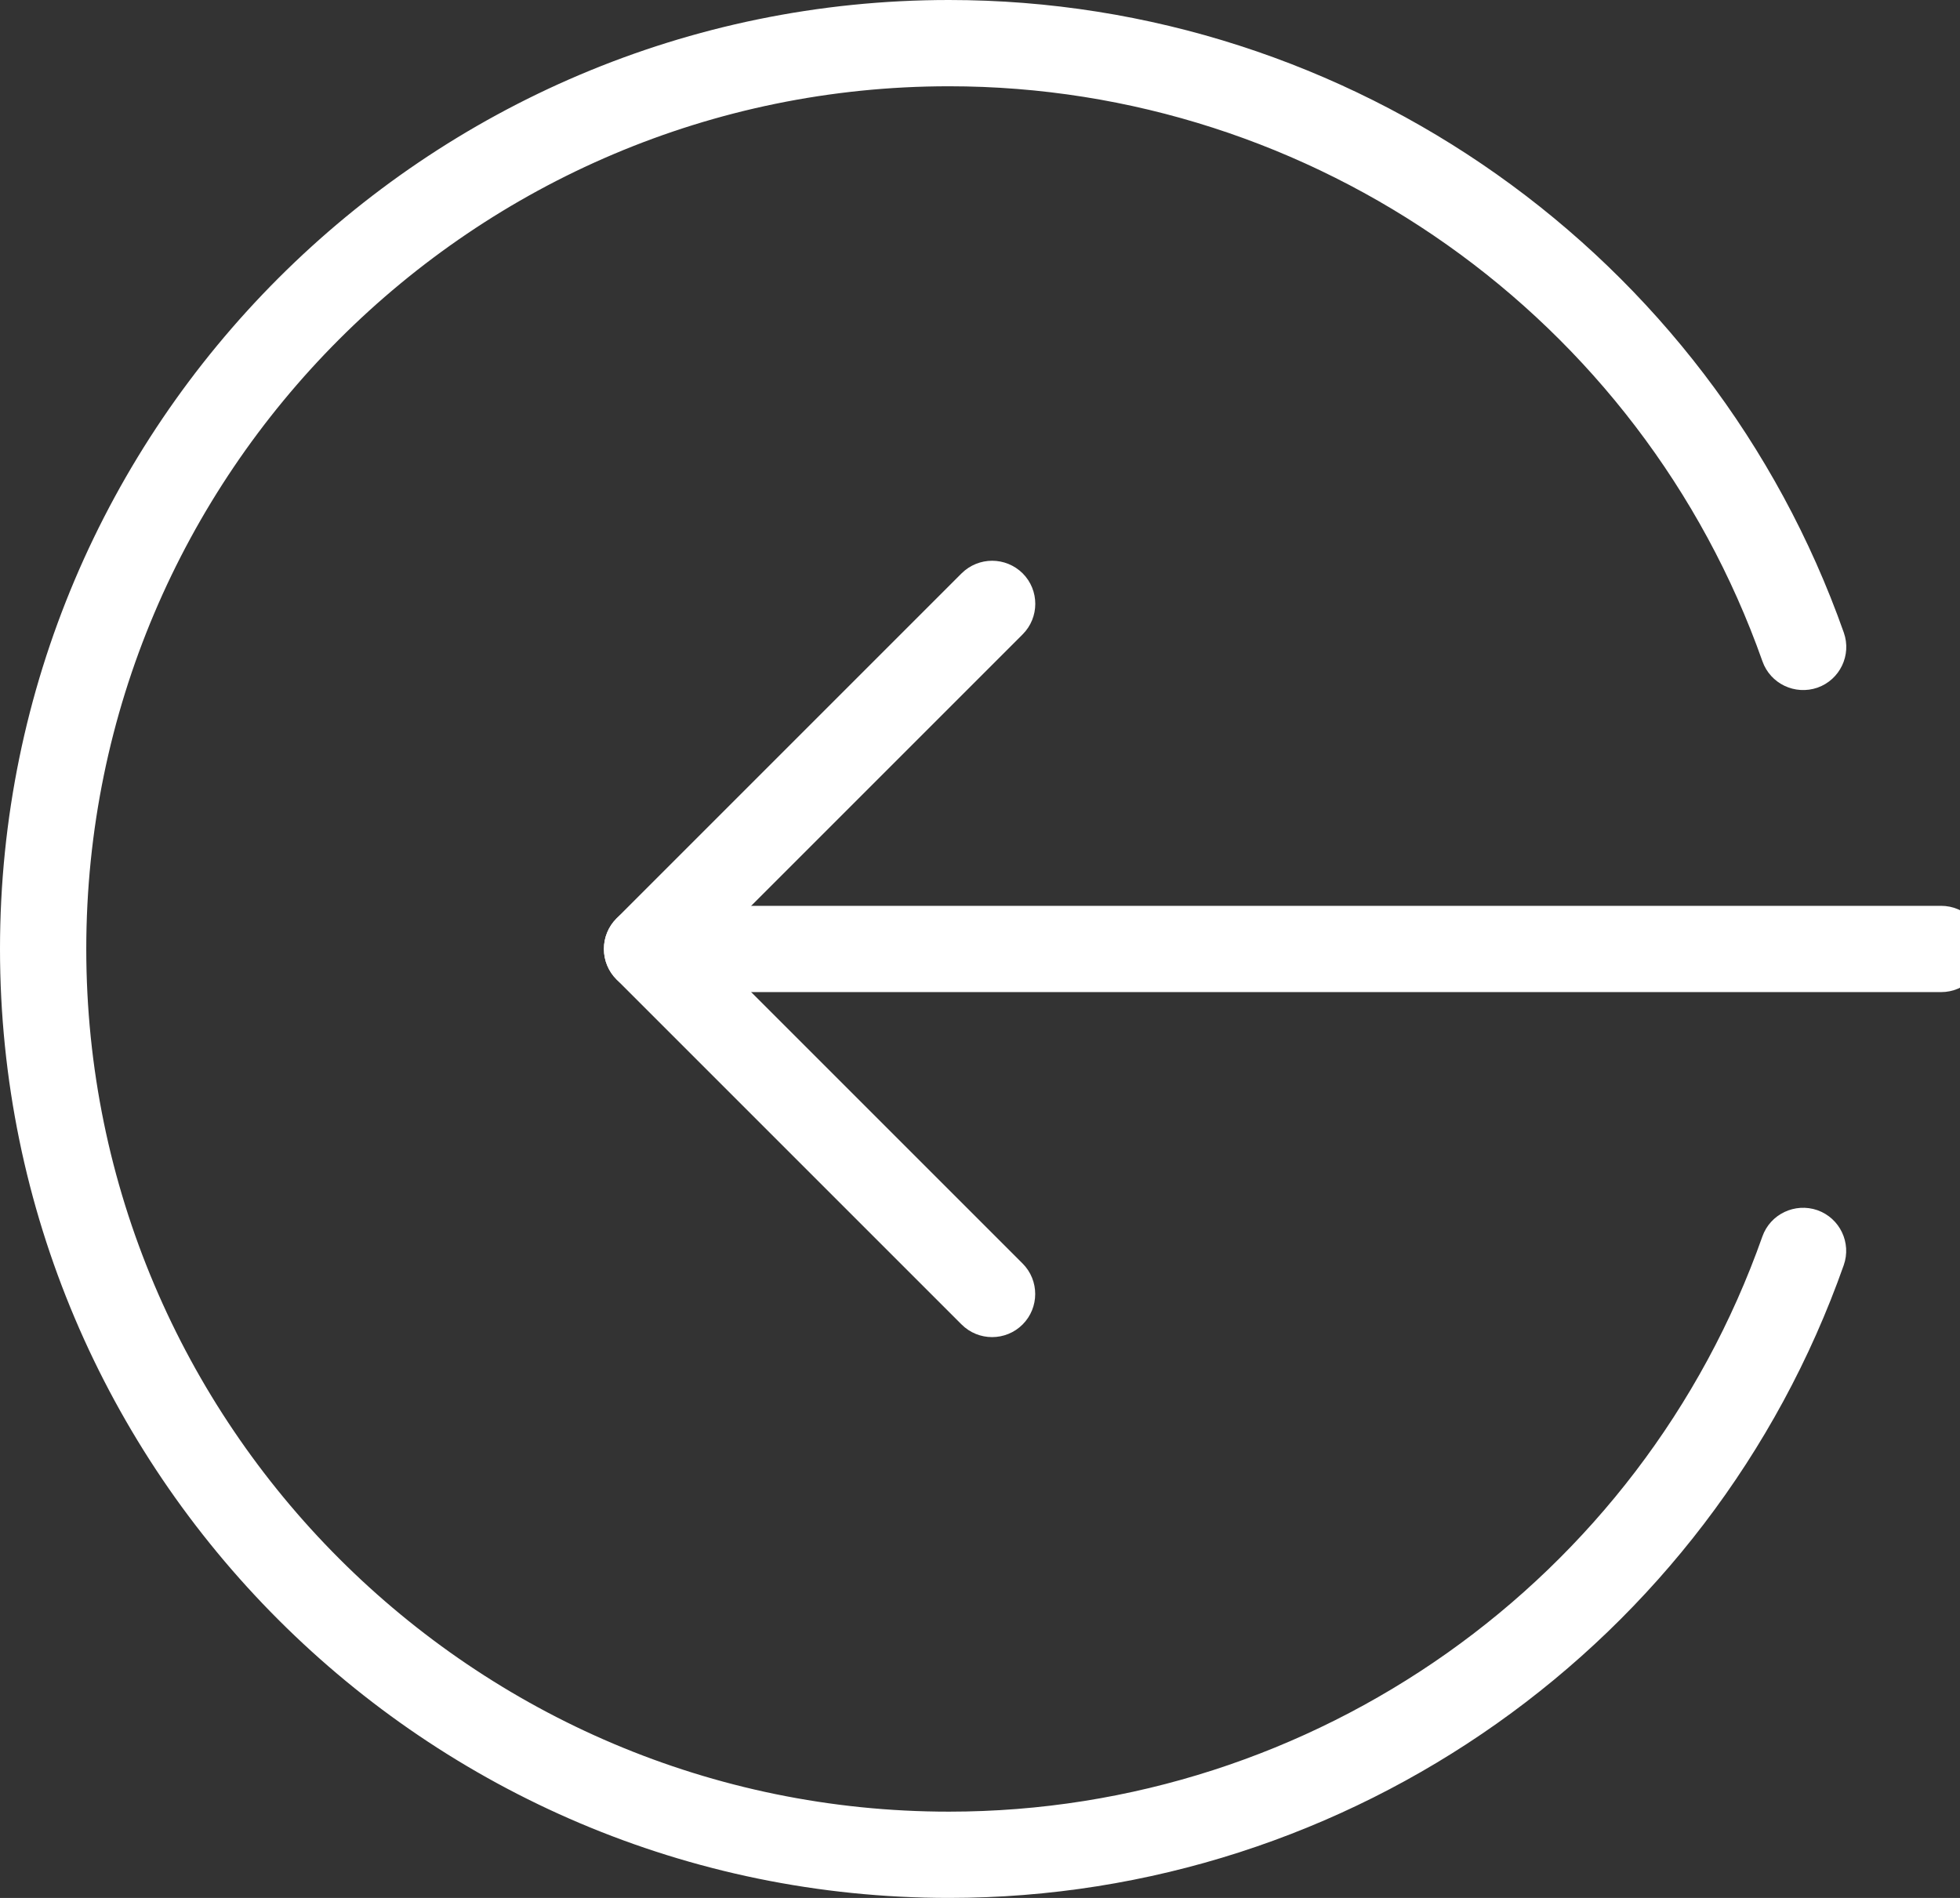 <?xml version="1.0" encoding="utf-8"?>
<!-- Generator: Adobe Illustrator 16.0.0, SVG Export Plug-In . SVG Version: 6.00 Build 0)  -->
<!DOCTYPE svg PUBLIC "-//W3C//DTD SVG 1.1//EN" "http://www.w3.org/Graphics/SVG/1.1/DTD/svg11.dtd">
<svg version="1.1" id="light" xmlns="http://www.w3.org/2000/svg" xmlns:xlink="http://www.w3.org/1999/xlink" x="0px" y="0px"
	 width="484.667px" height="469.333px" viewBox="6 0 484.667 469.333" enable-background="new 6 0 484.667 469.333"
	 xml:space="preserve">
<rect x="6" y="0" width="484.667" height="469.333" fill="#333333" stroke="none"/>
<g>
	<path fill="#FFFFFF" d="M166.001,224.001H486c5.889,0,10.668,4.776,10.668,10.666c0,5.888-4.779,10.667-10.668,10.667H166.001
		c-5.889,0-10.668-4.779-10.668-10.667C155.333,228.778,160.112,224.001,166.001,224.001z"/>
</g>
<g>
	<path fill="#FFFFFF" d="M251.333,138.667c2.73,0,5.461,1.045,7.551,3.113c4.16,4.16,4.16,10.924,0,15.083l-77.801,77.804
		l77.782,77.781c4.159,4.16,4.159,10.922,0,15.082c-4.16,4.16-10.924,4.16-15.083,0l-85.333-85.332c-4.16-4.16-4.16-10.923,0-15.083
		l85.333-85.334C245.873,139.712,248.603,138.667,251.333,138.667z"/>
</g>
<g>
	<path fill="#FFFFFF" d="M240.667,0c99.307,0,188.223,62.87,221.27,156.438c1.963,5.568-0.961,11.648-6.508,13.61
		c-5.566,1.921-11.646-0.96-13.609-6.506C411.781,78.485,330.949,21.334,240.667,21.334c-117.632,0-213.333,95.702-213.333,213.333
		c0,117.63,95.701,213.332,213.333,213.332c90.282,0,171.114-57.15,201.131-142.229c1.961-5.547,8.063-8.426,13.609-6.506
		c5.547,1.963,8.469,8.043,6.508,13.609c-33.025,93.59-121.941,156.459-221.249,156.459C111.28,469.332,6,364.053,6,234.667
		C6,105.28,111.28,0,240.667,0z"/>
</g>
</svg>
